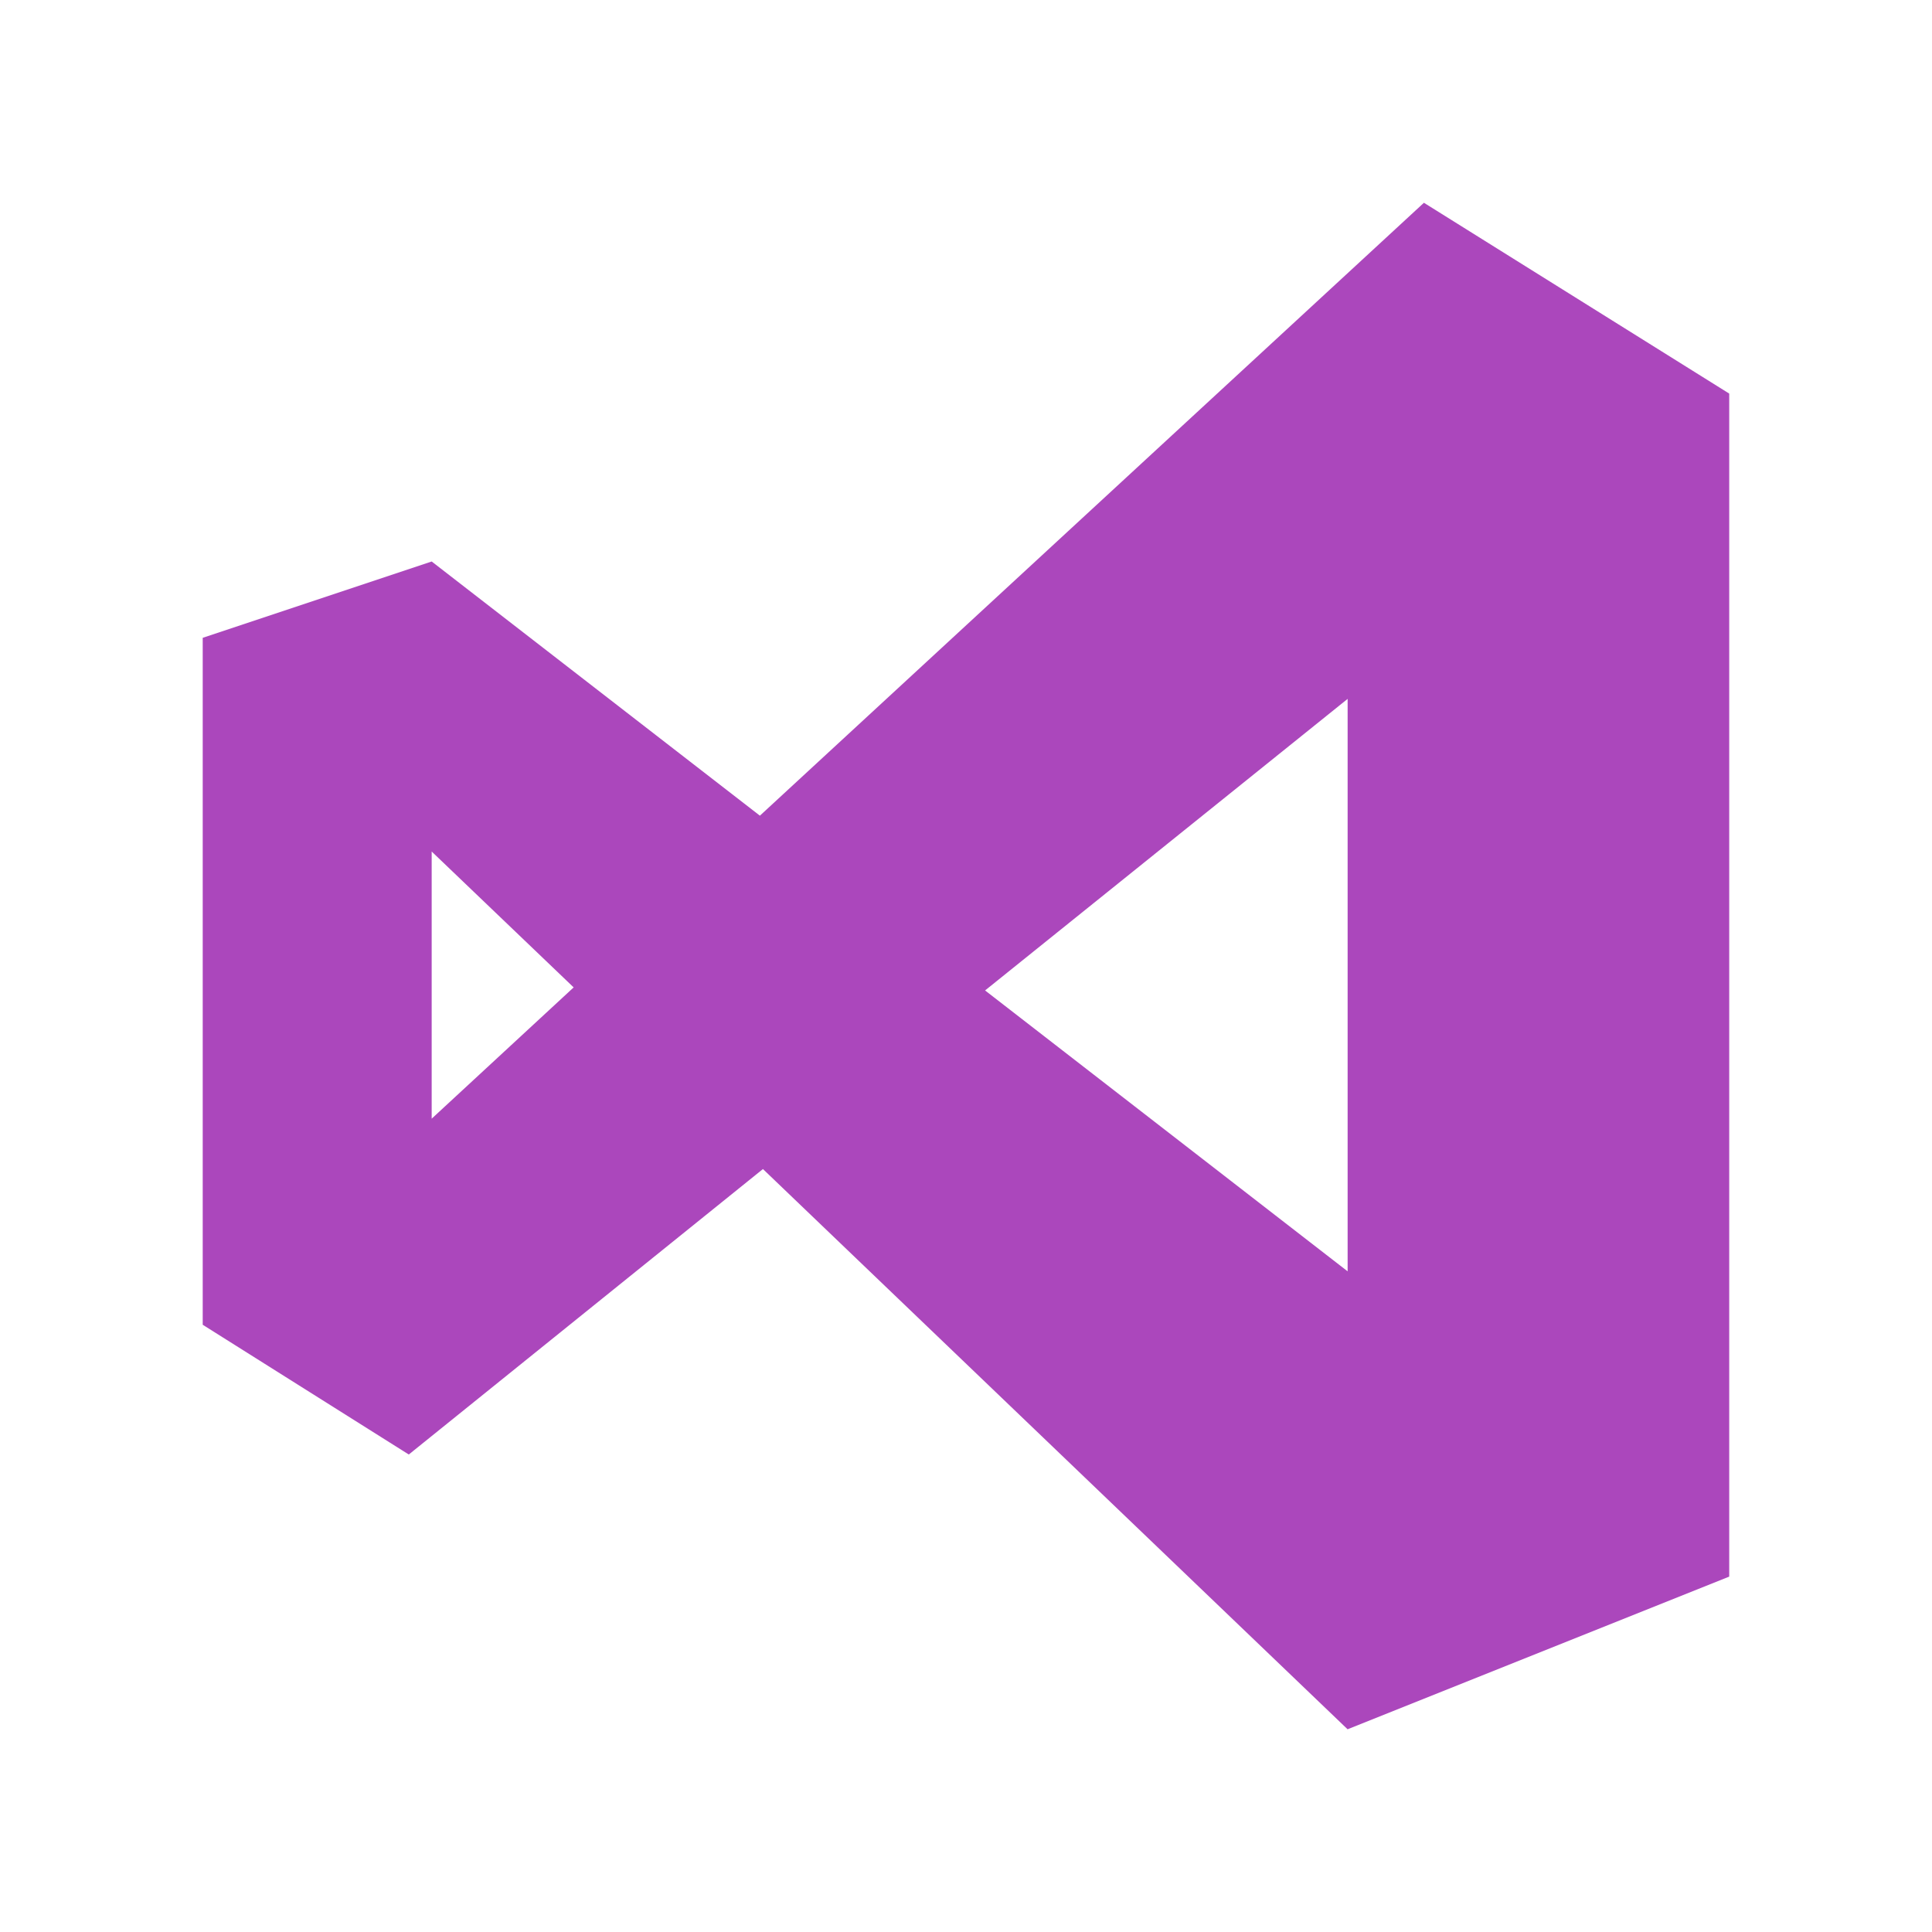 <svg t="1749139541817" class="icon" viewBox="0 0 1024 1024" version="1.1" xmlns="http://www.w3.org/2000/svg" p-id="102895" width="200" height="200"><path d="M714.27 370.424l-192.159 154.534 192.159 148.872V370.424m-497.6 400.498l-109.227-68.773v-364.089L228.804 297.606l173.954 134.713 351.95-324.847 161.816 101.137v627.034l-202.27 80.908-309.88-296.933-187.706 151.297m12.135-177.999l75.246-69.581-75.246-72.01z" fill="#AB47BC" p-id="102896"></path></svg>